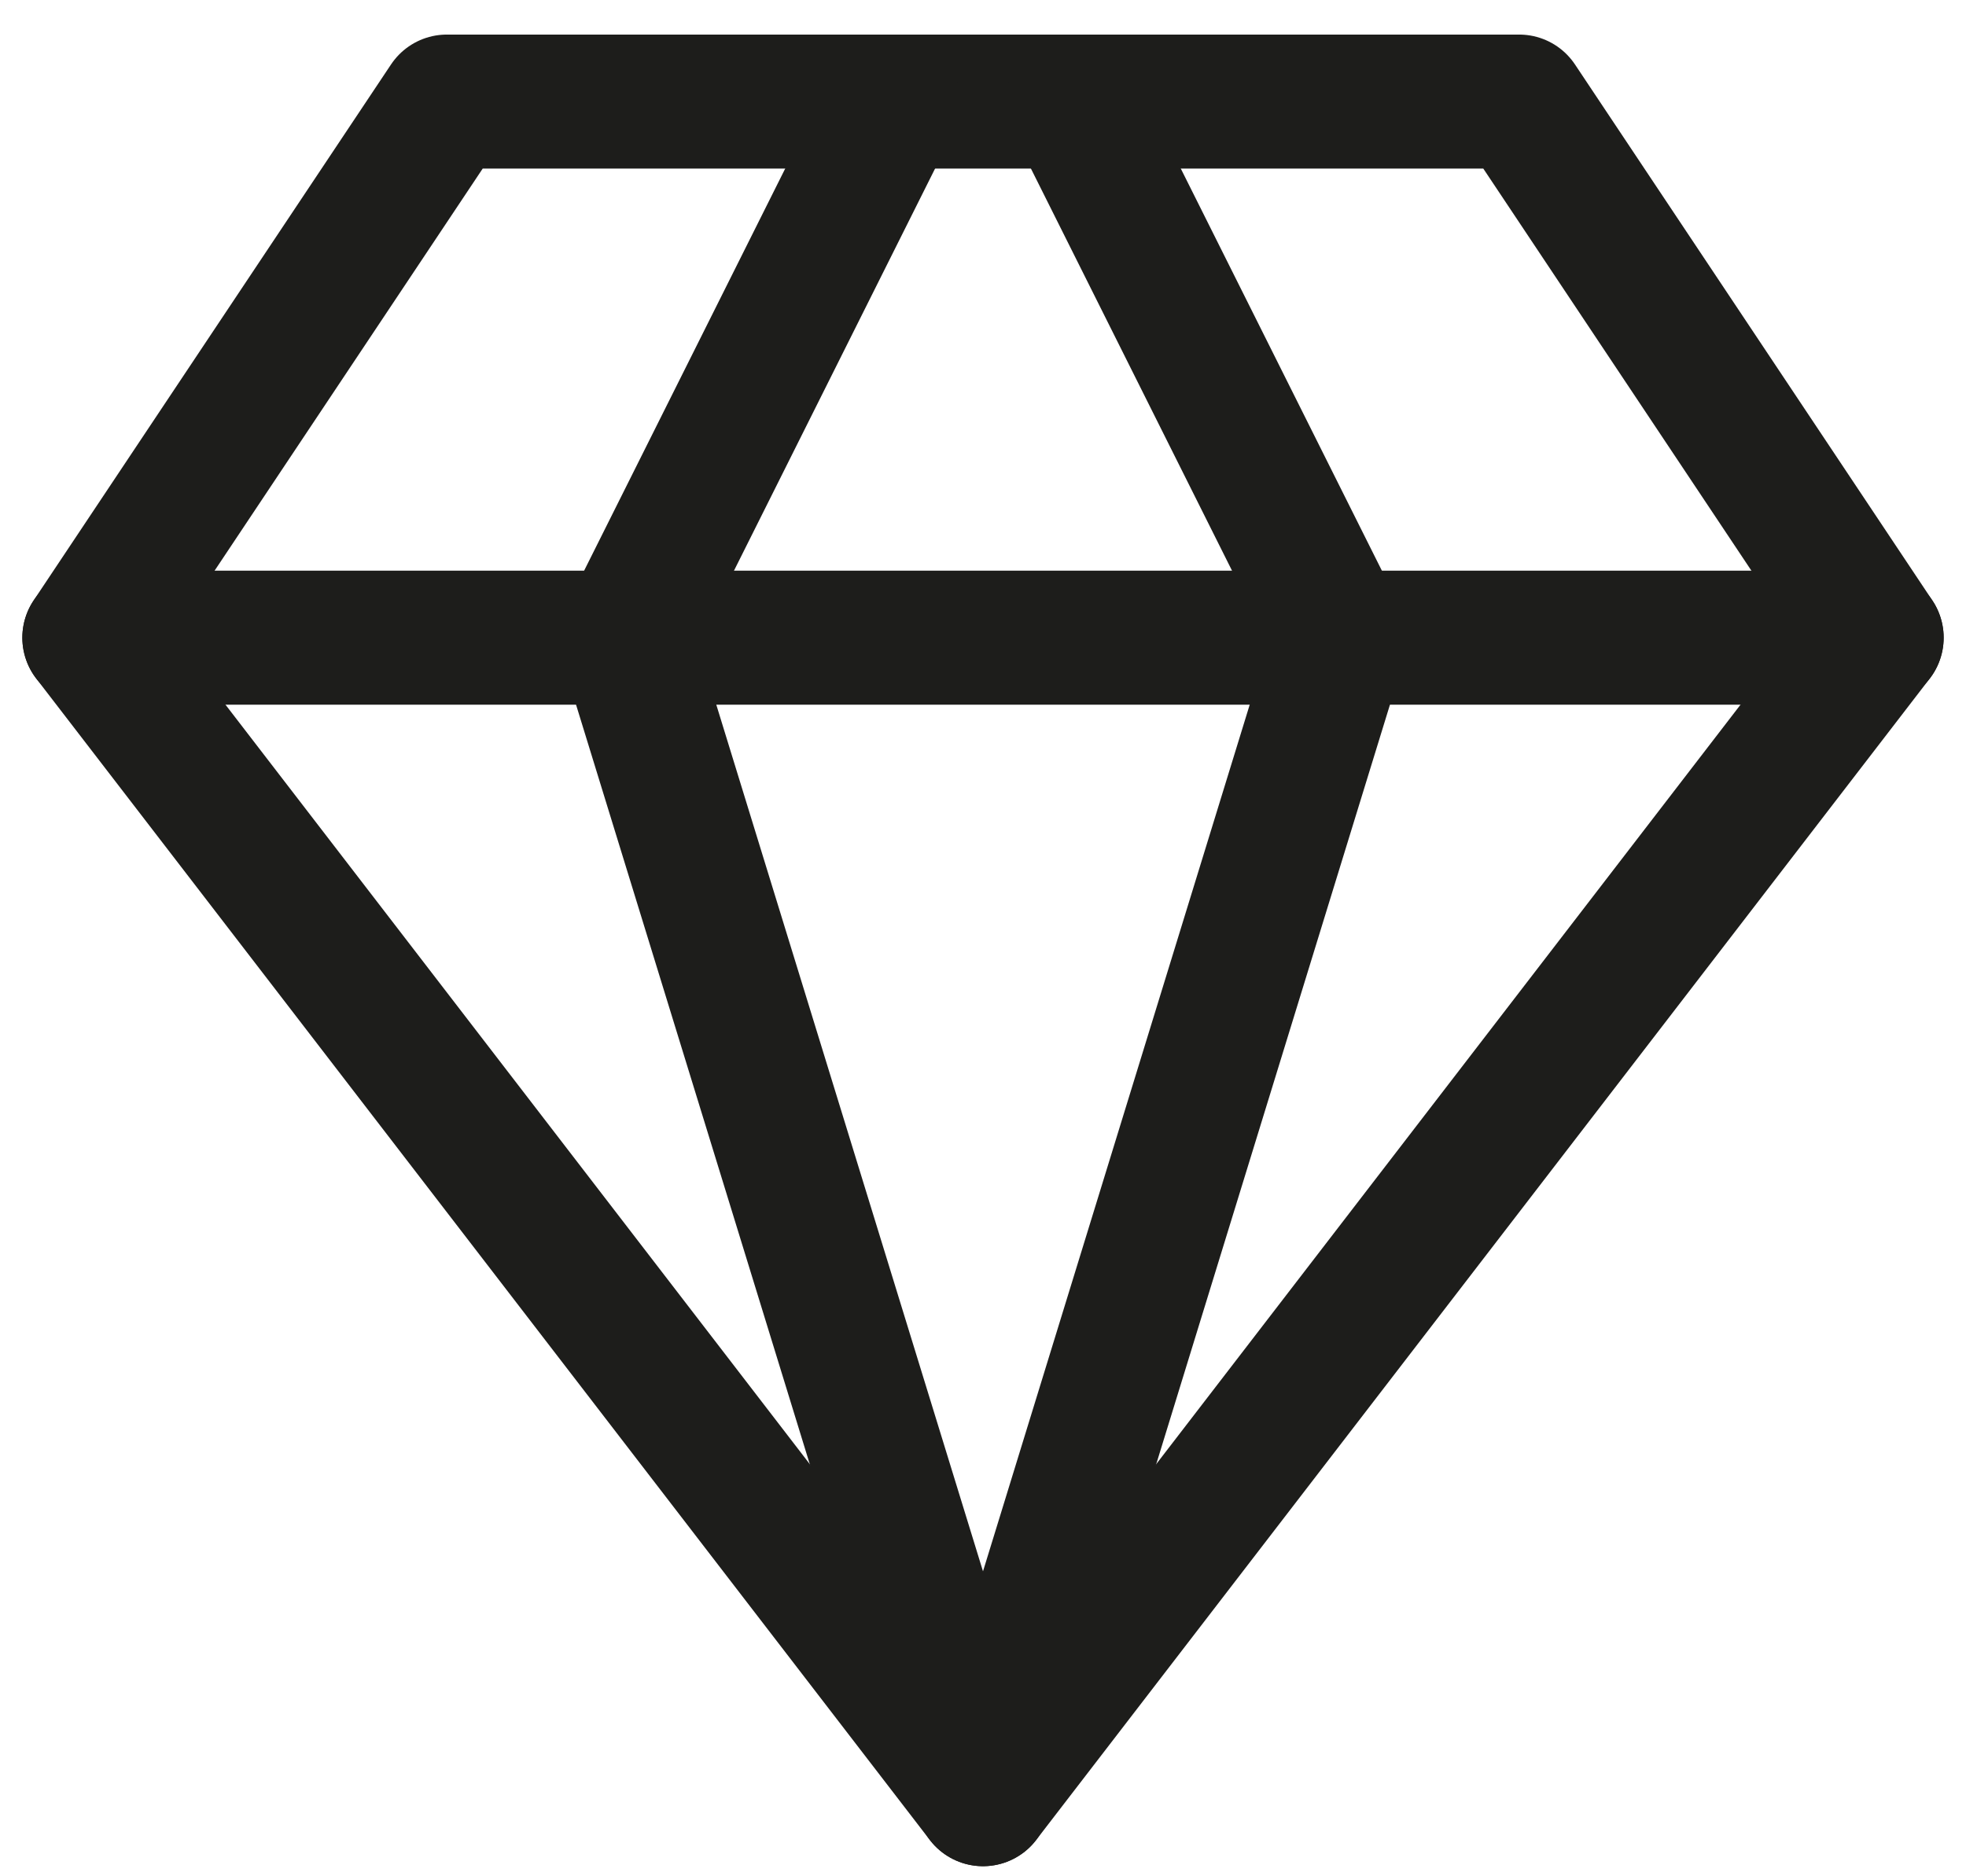 <svg xmlns="http://www.w3.org/2000/svg" fill="none" viewBox="0 0 22 21" height="21" width="22">
<g id="Group 207">
<path stroke-linejoin="round" stroke-linecap="round" stroke-width="1.5" stroke="#1D1D1B" d="M5 1.137H17L21 7.137L11 20.137L1 7.137L5 1.137Z" id="Vector"></path>
<path stroke-linejoin="round" stroke-linecap="round" stroke-width="1.5" stroke="#1D1D1B" d="M10 1.137L7 7.137L11 20.137L15 7.137L12 1.137" id="Vector_2"></path>
<path stroke-linejoin="round" stroke-linecap="round" stroke-width="1.5" stroke="#1D1D1B" d="M1 7.137H21" id="Vector_3"></path>
</g>
</svg>
